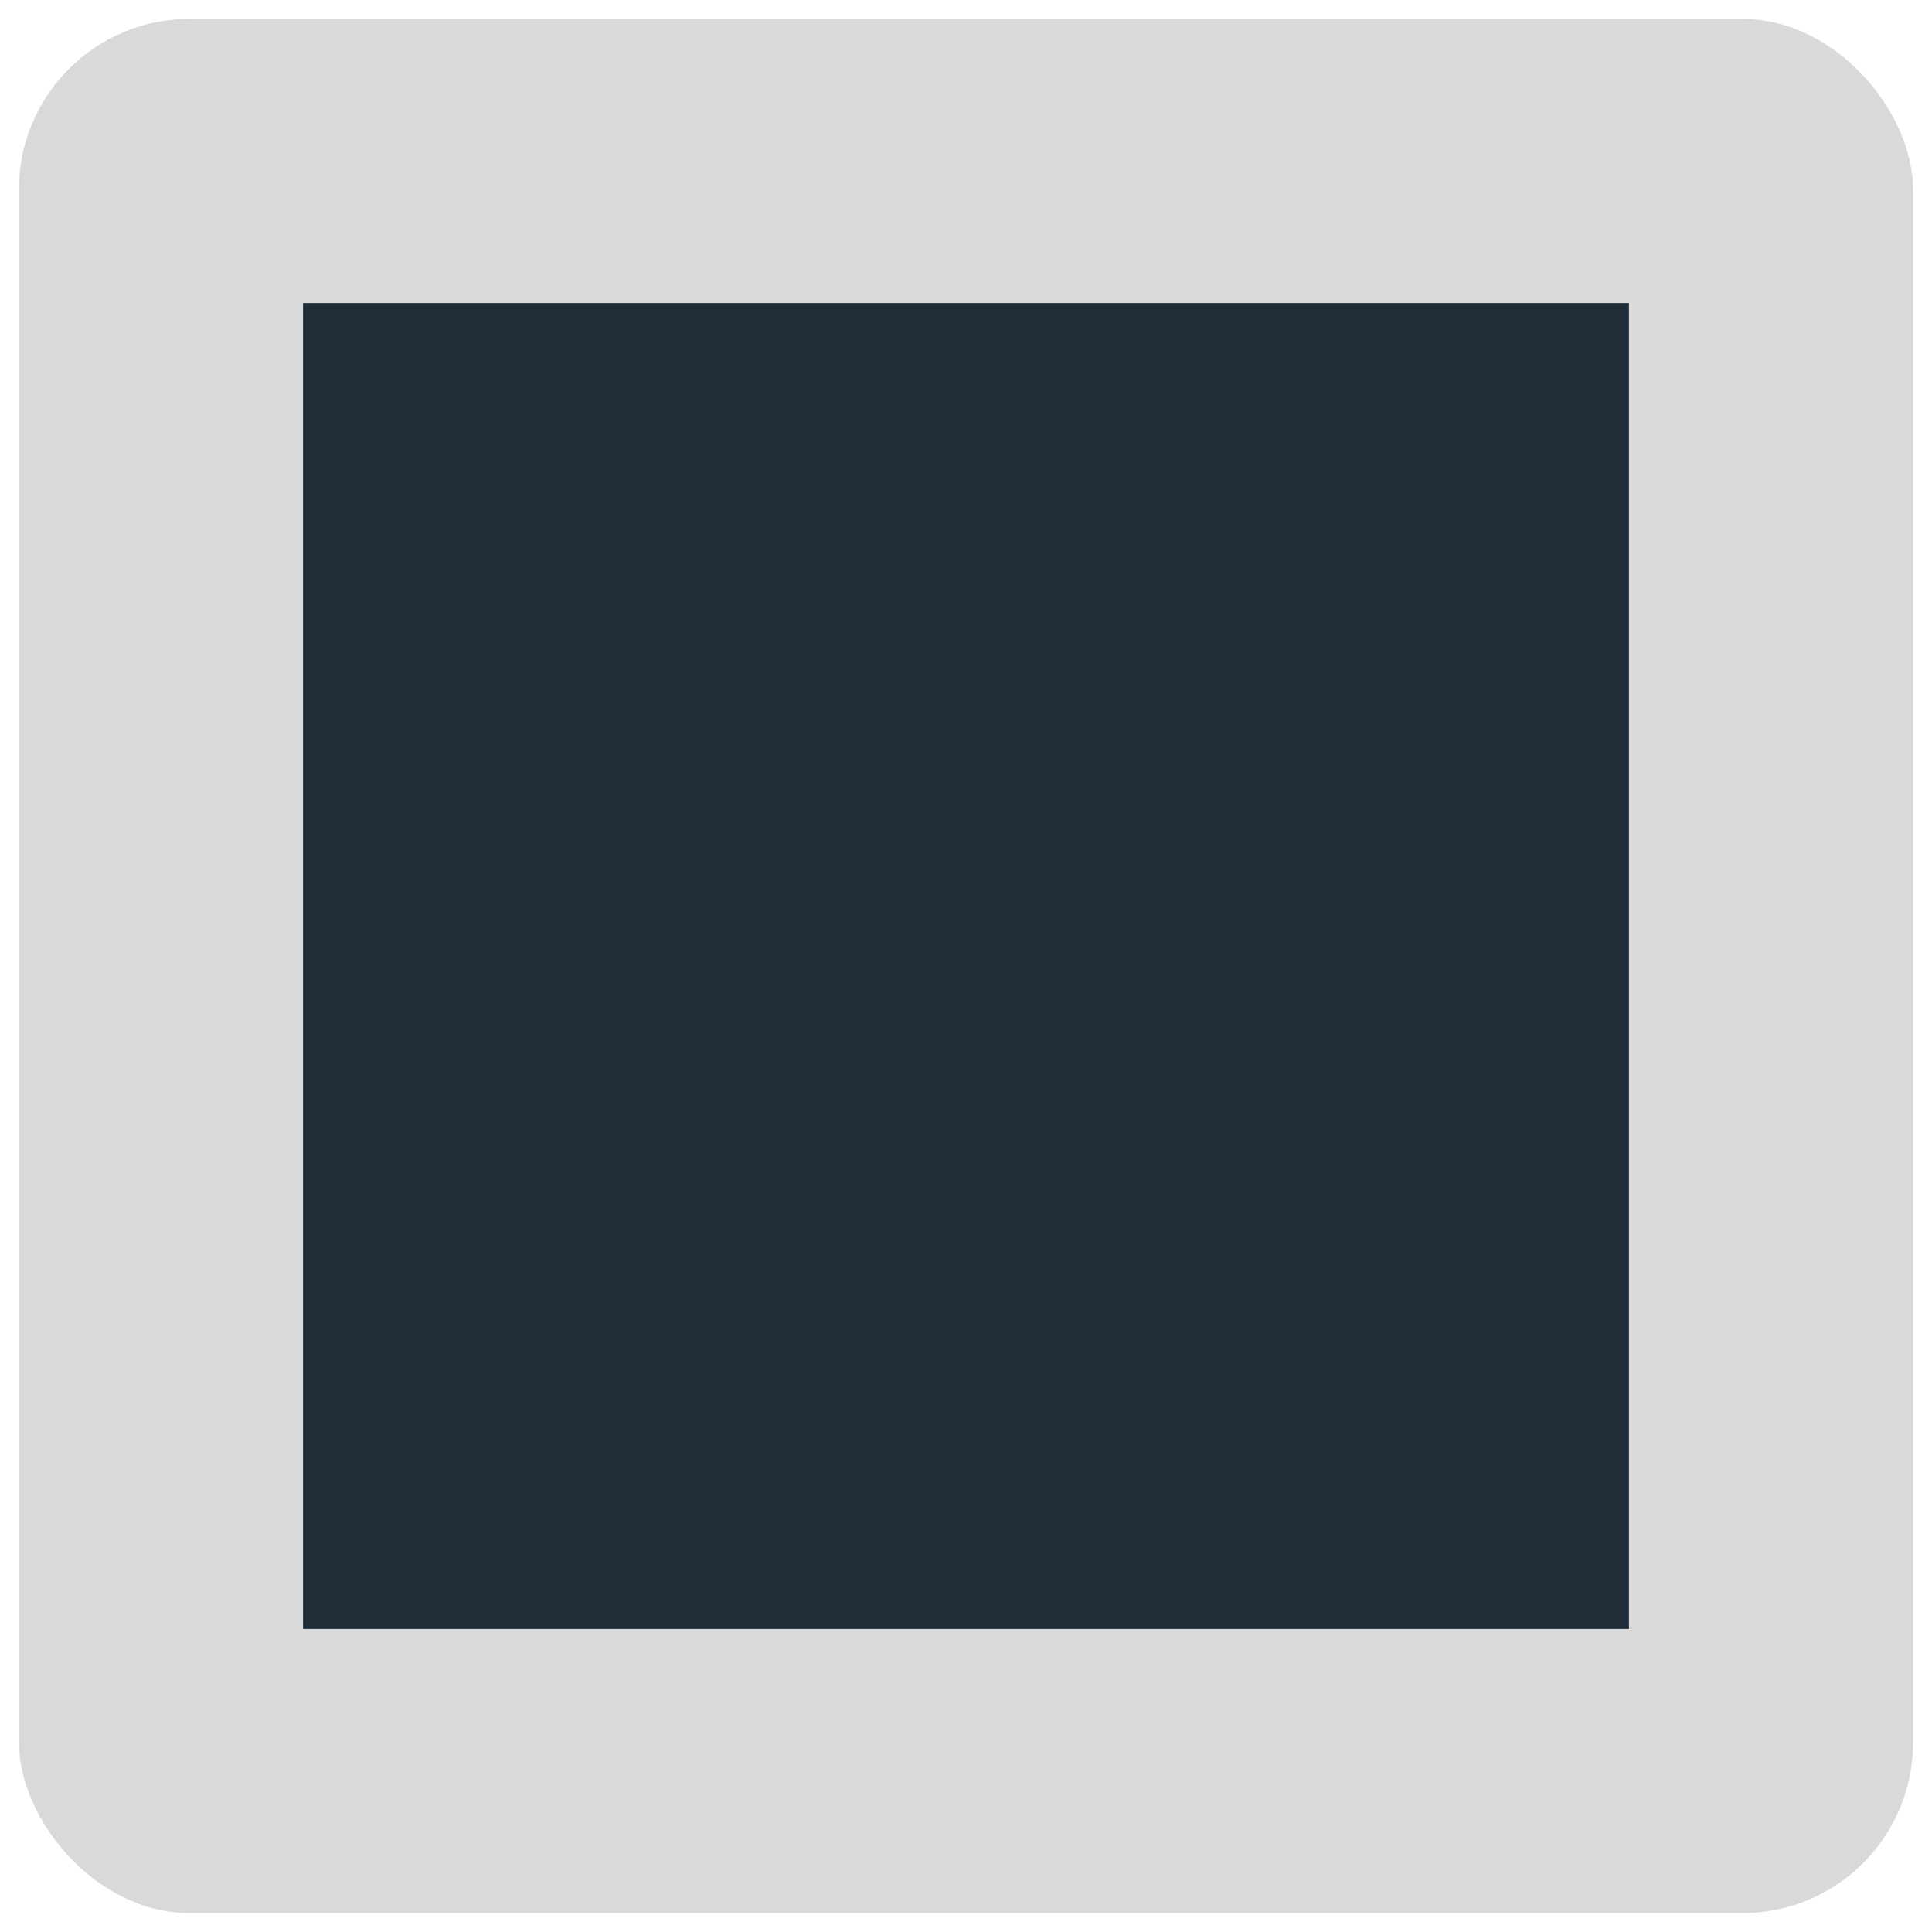 <svg xmlns="http://www.w3.org/2000/svg" fill="none" viewBox="0 0 51 51" height="51" width="51">
<rect stroke="" fill="#D9D9D9" rx="4.5" height="50" width="50" y="0.5" x="0.5"></rect>
<rect fill="#1F2D39" height="35" width="35" y="8" x="8"></rect>
</svg>
